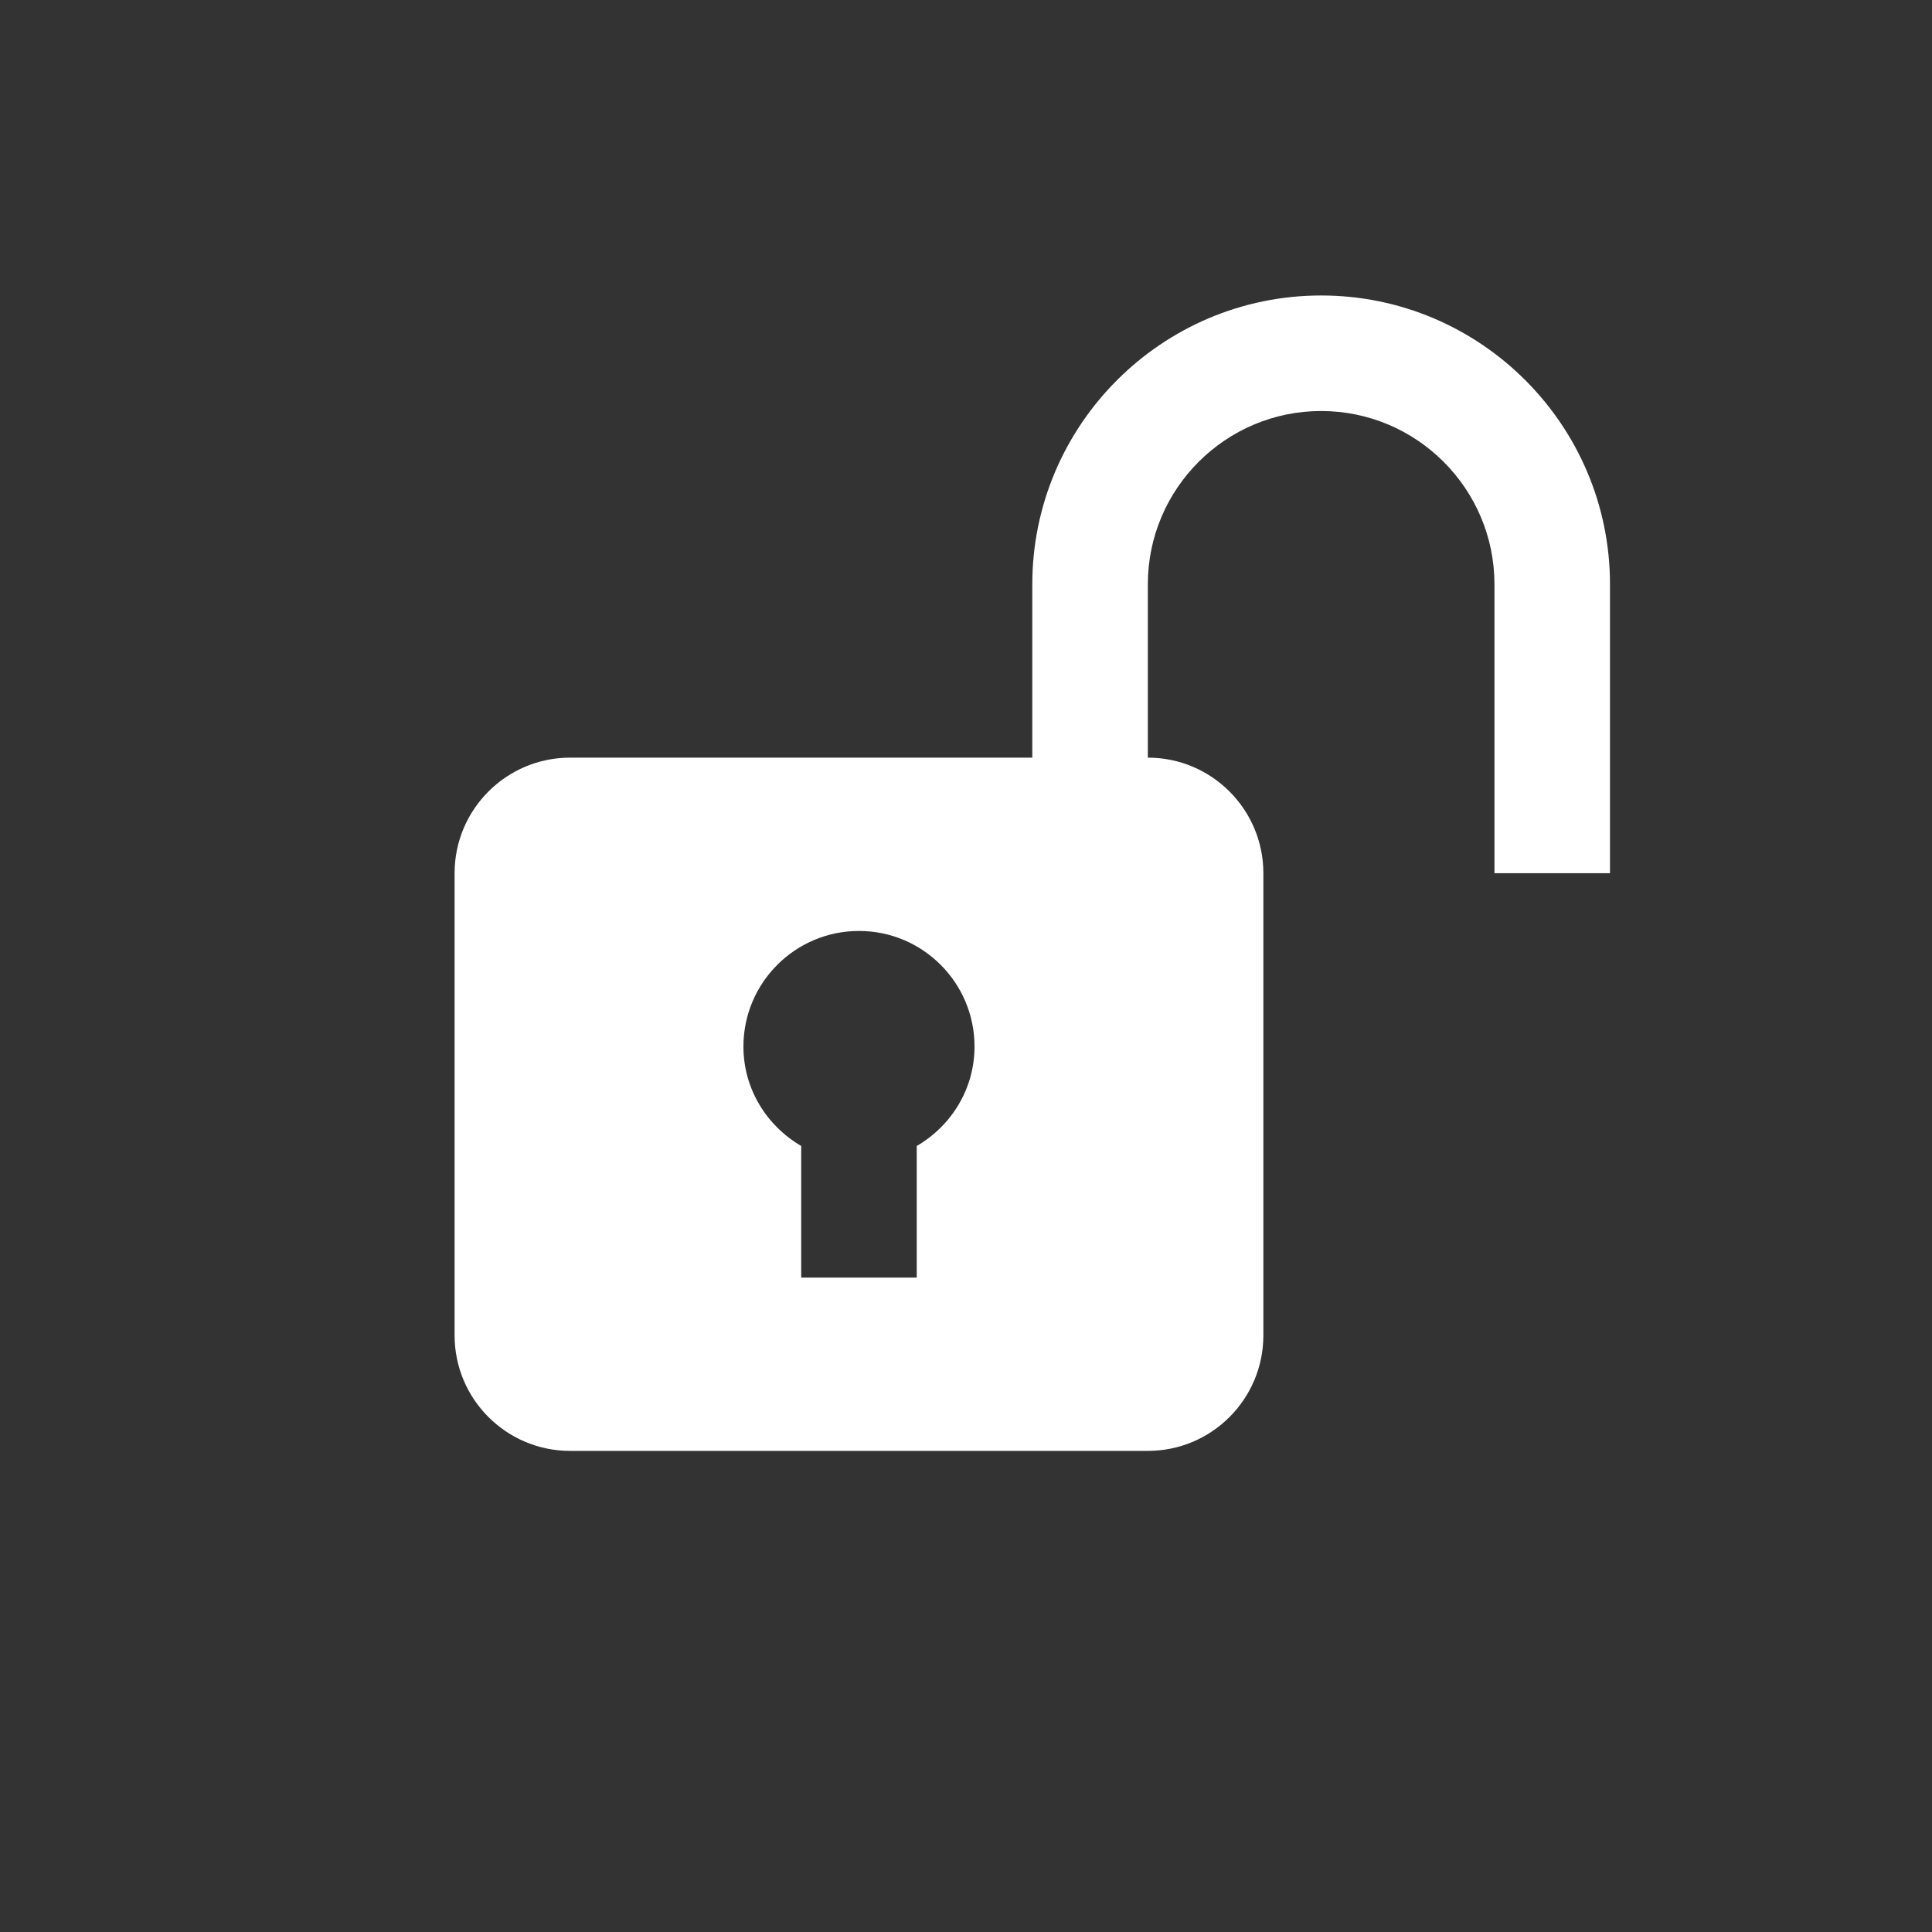 <svg width="85" height="85" viewBox="0 0 85 85" fill="none" xmlns="http://www.w3.org/2000/svg">
<rect x="0" y="0" width="85" height="85" fill="#333333" stroke="none"/>
<path fill-rule="evenodd" clip-rule="evenodd" d="M40.333 50.418V56.208H35.25V50.418C33.738 49.537 32.708 47.917 32.708 46.042C32.708 43.238 34.986 40.958 37.792 40.958C40.598 40.958 42.875 43.238 42.875 46.042C42.875 47.917 41.846 49.537 40.333 50.418ZM58.125 13C51.118 13 45.417 18.701 45.417 25.708V33.333H25.083C22.277 33.333 20 35.613 20 38.417V58.75C20 61.556 22.277 63.833 25.083 63.833H50.5C53.306 63.833 55.583 61.556 55.583 58.75V38.417C55.583 35.613 53.306 33.333 50.5 33.333V25.708C50.5 21.504 53.921 18.083 58.125 18.083C62.329 18.083 65.75 21.504 65.75 25.708V38.417H70.833V25.708C70.833 18.701 65.132 13 58.125 13Z" fill="white"/>
</svg>
